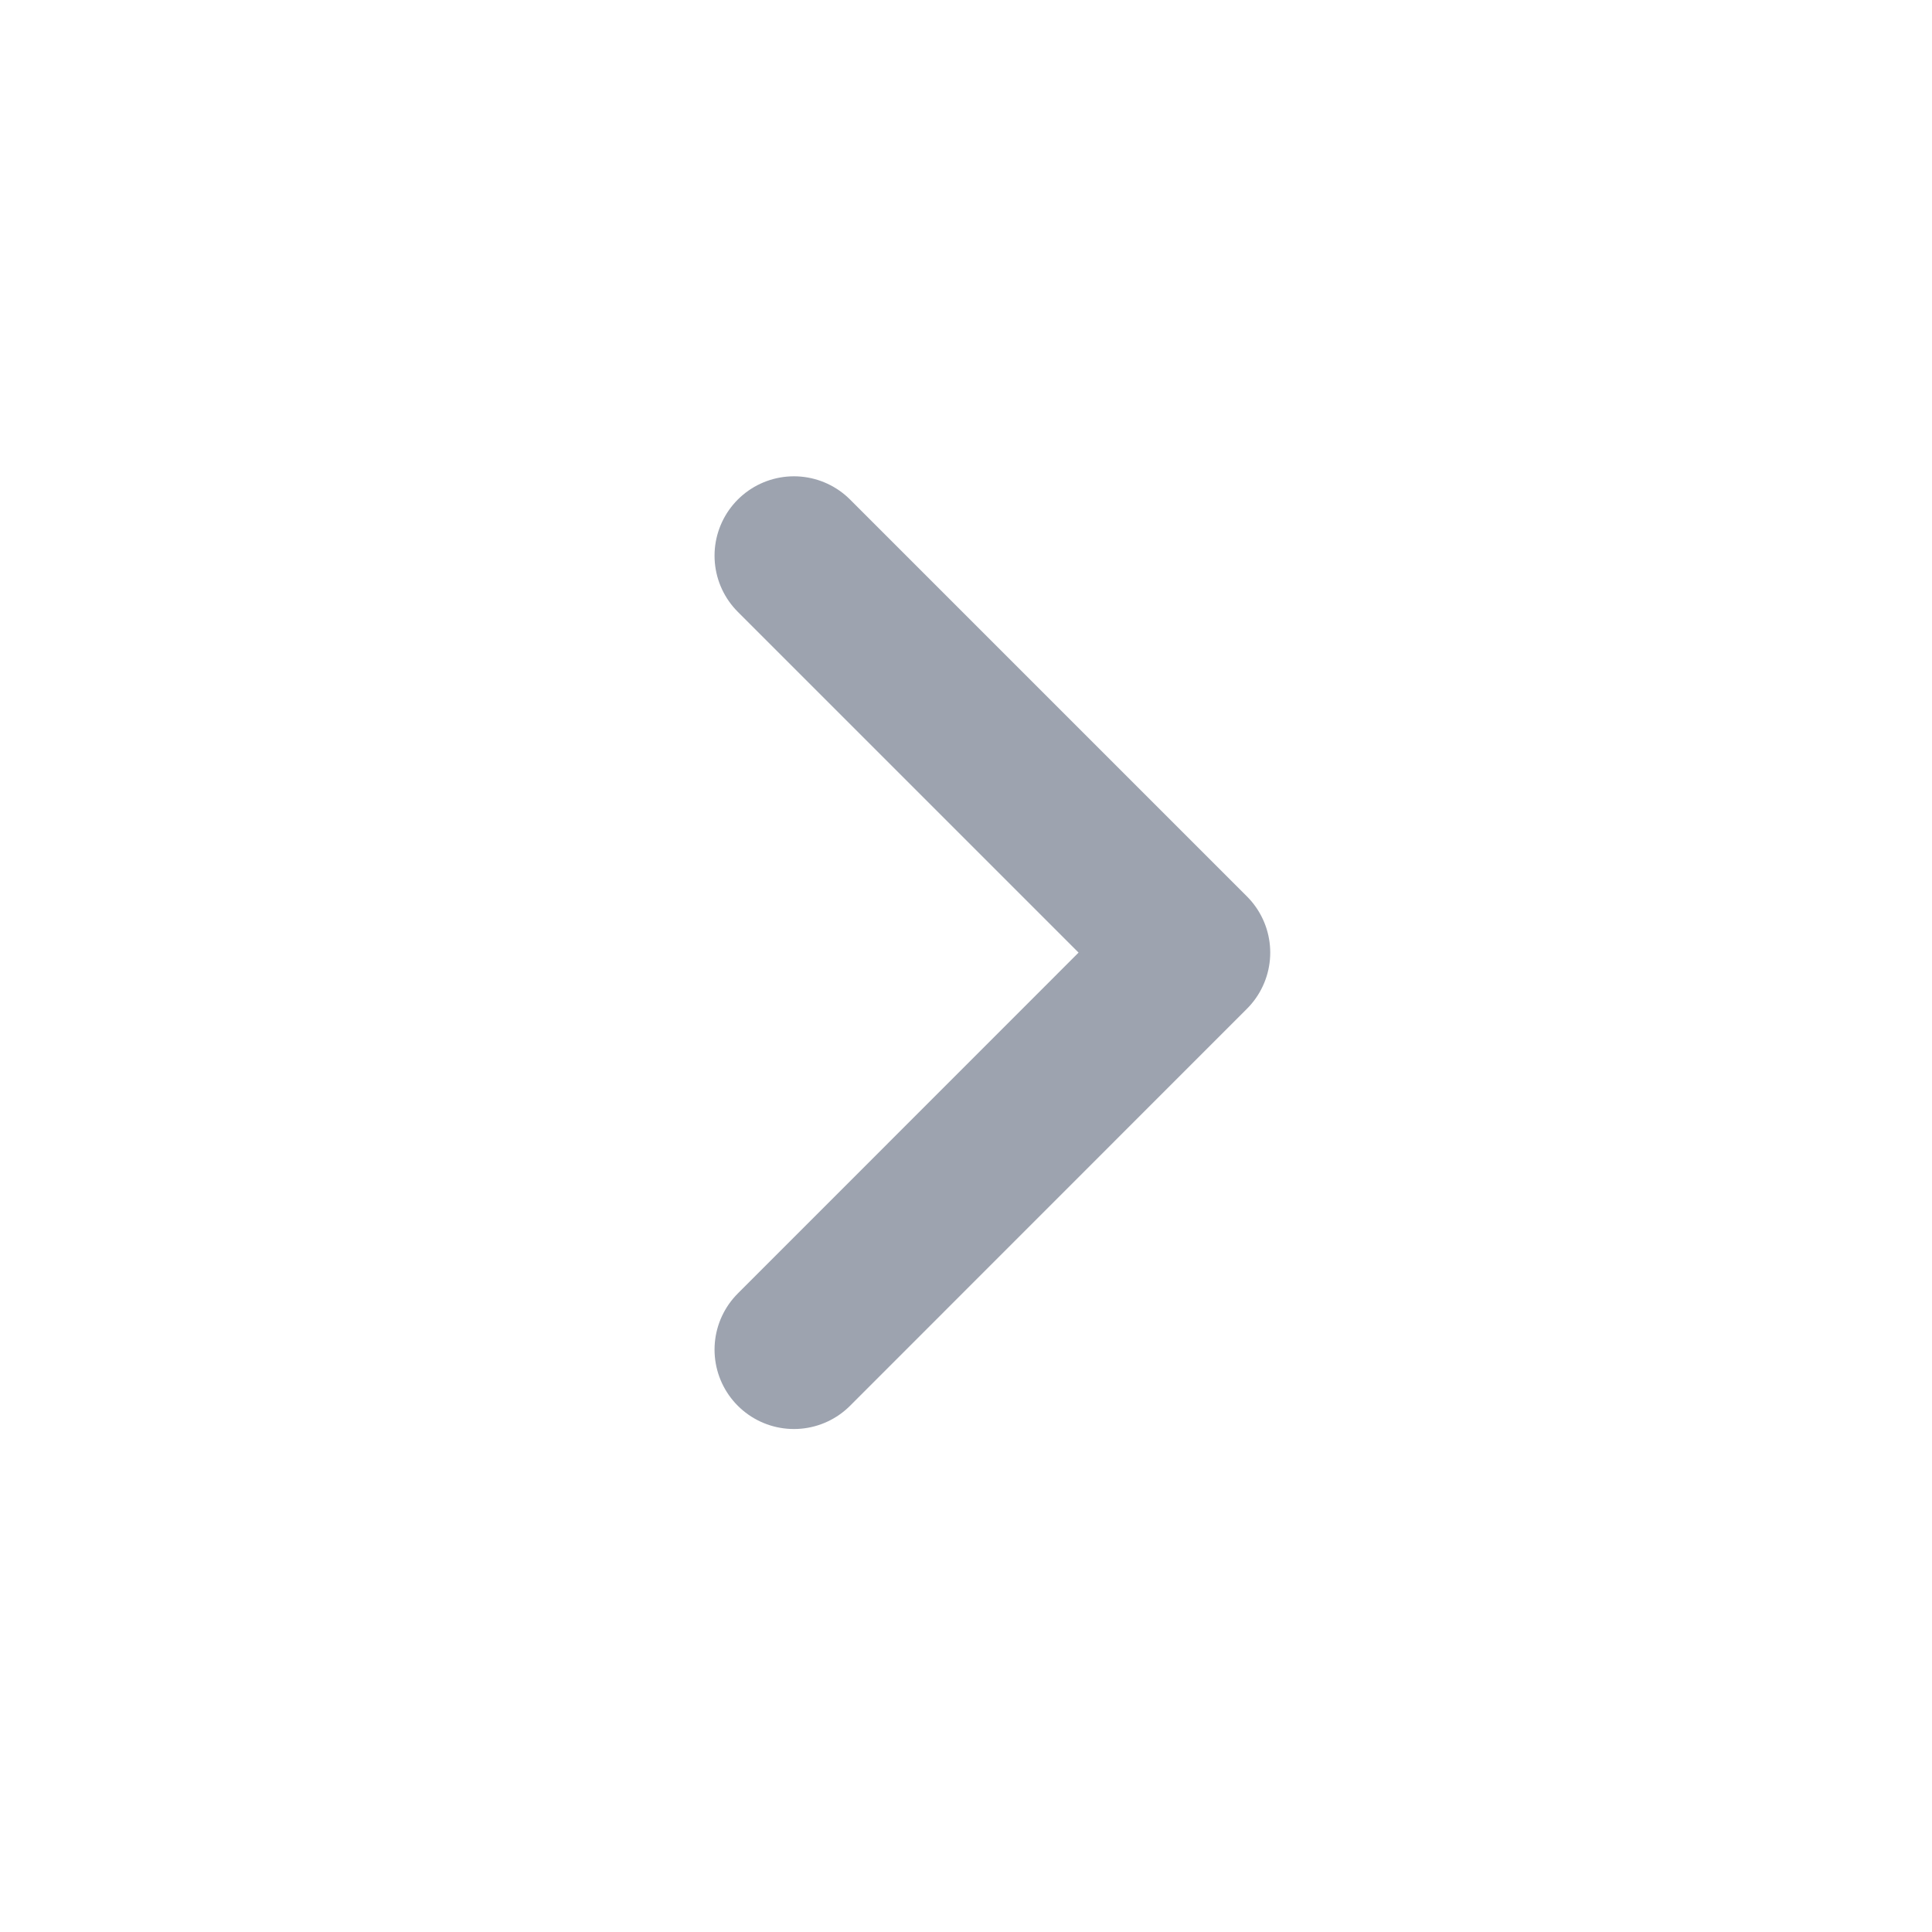 <svg width="16" height="16" viewBox="0 0 16 16" fill="none" xmlns="http://www.w3.org/2000/svg">
<path d="M6.575 11.177L9.862 7.889L6.575 4.602" stroke="#9DA3AF" stroke-width="1.315" stroke-linecap="round" stroke-linejoin="round"/>
</svg>

